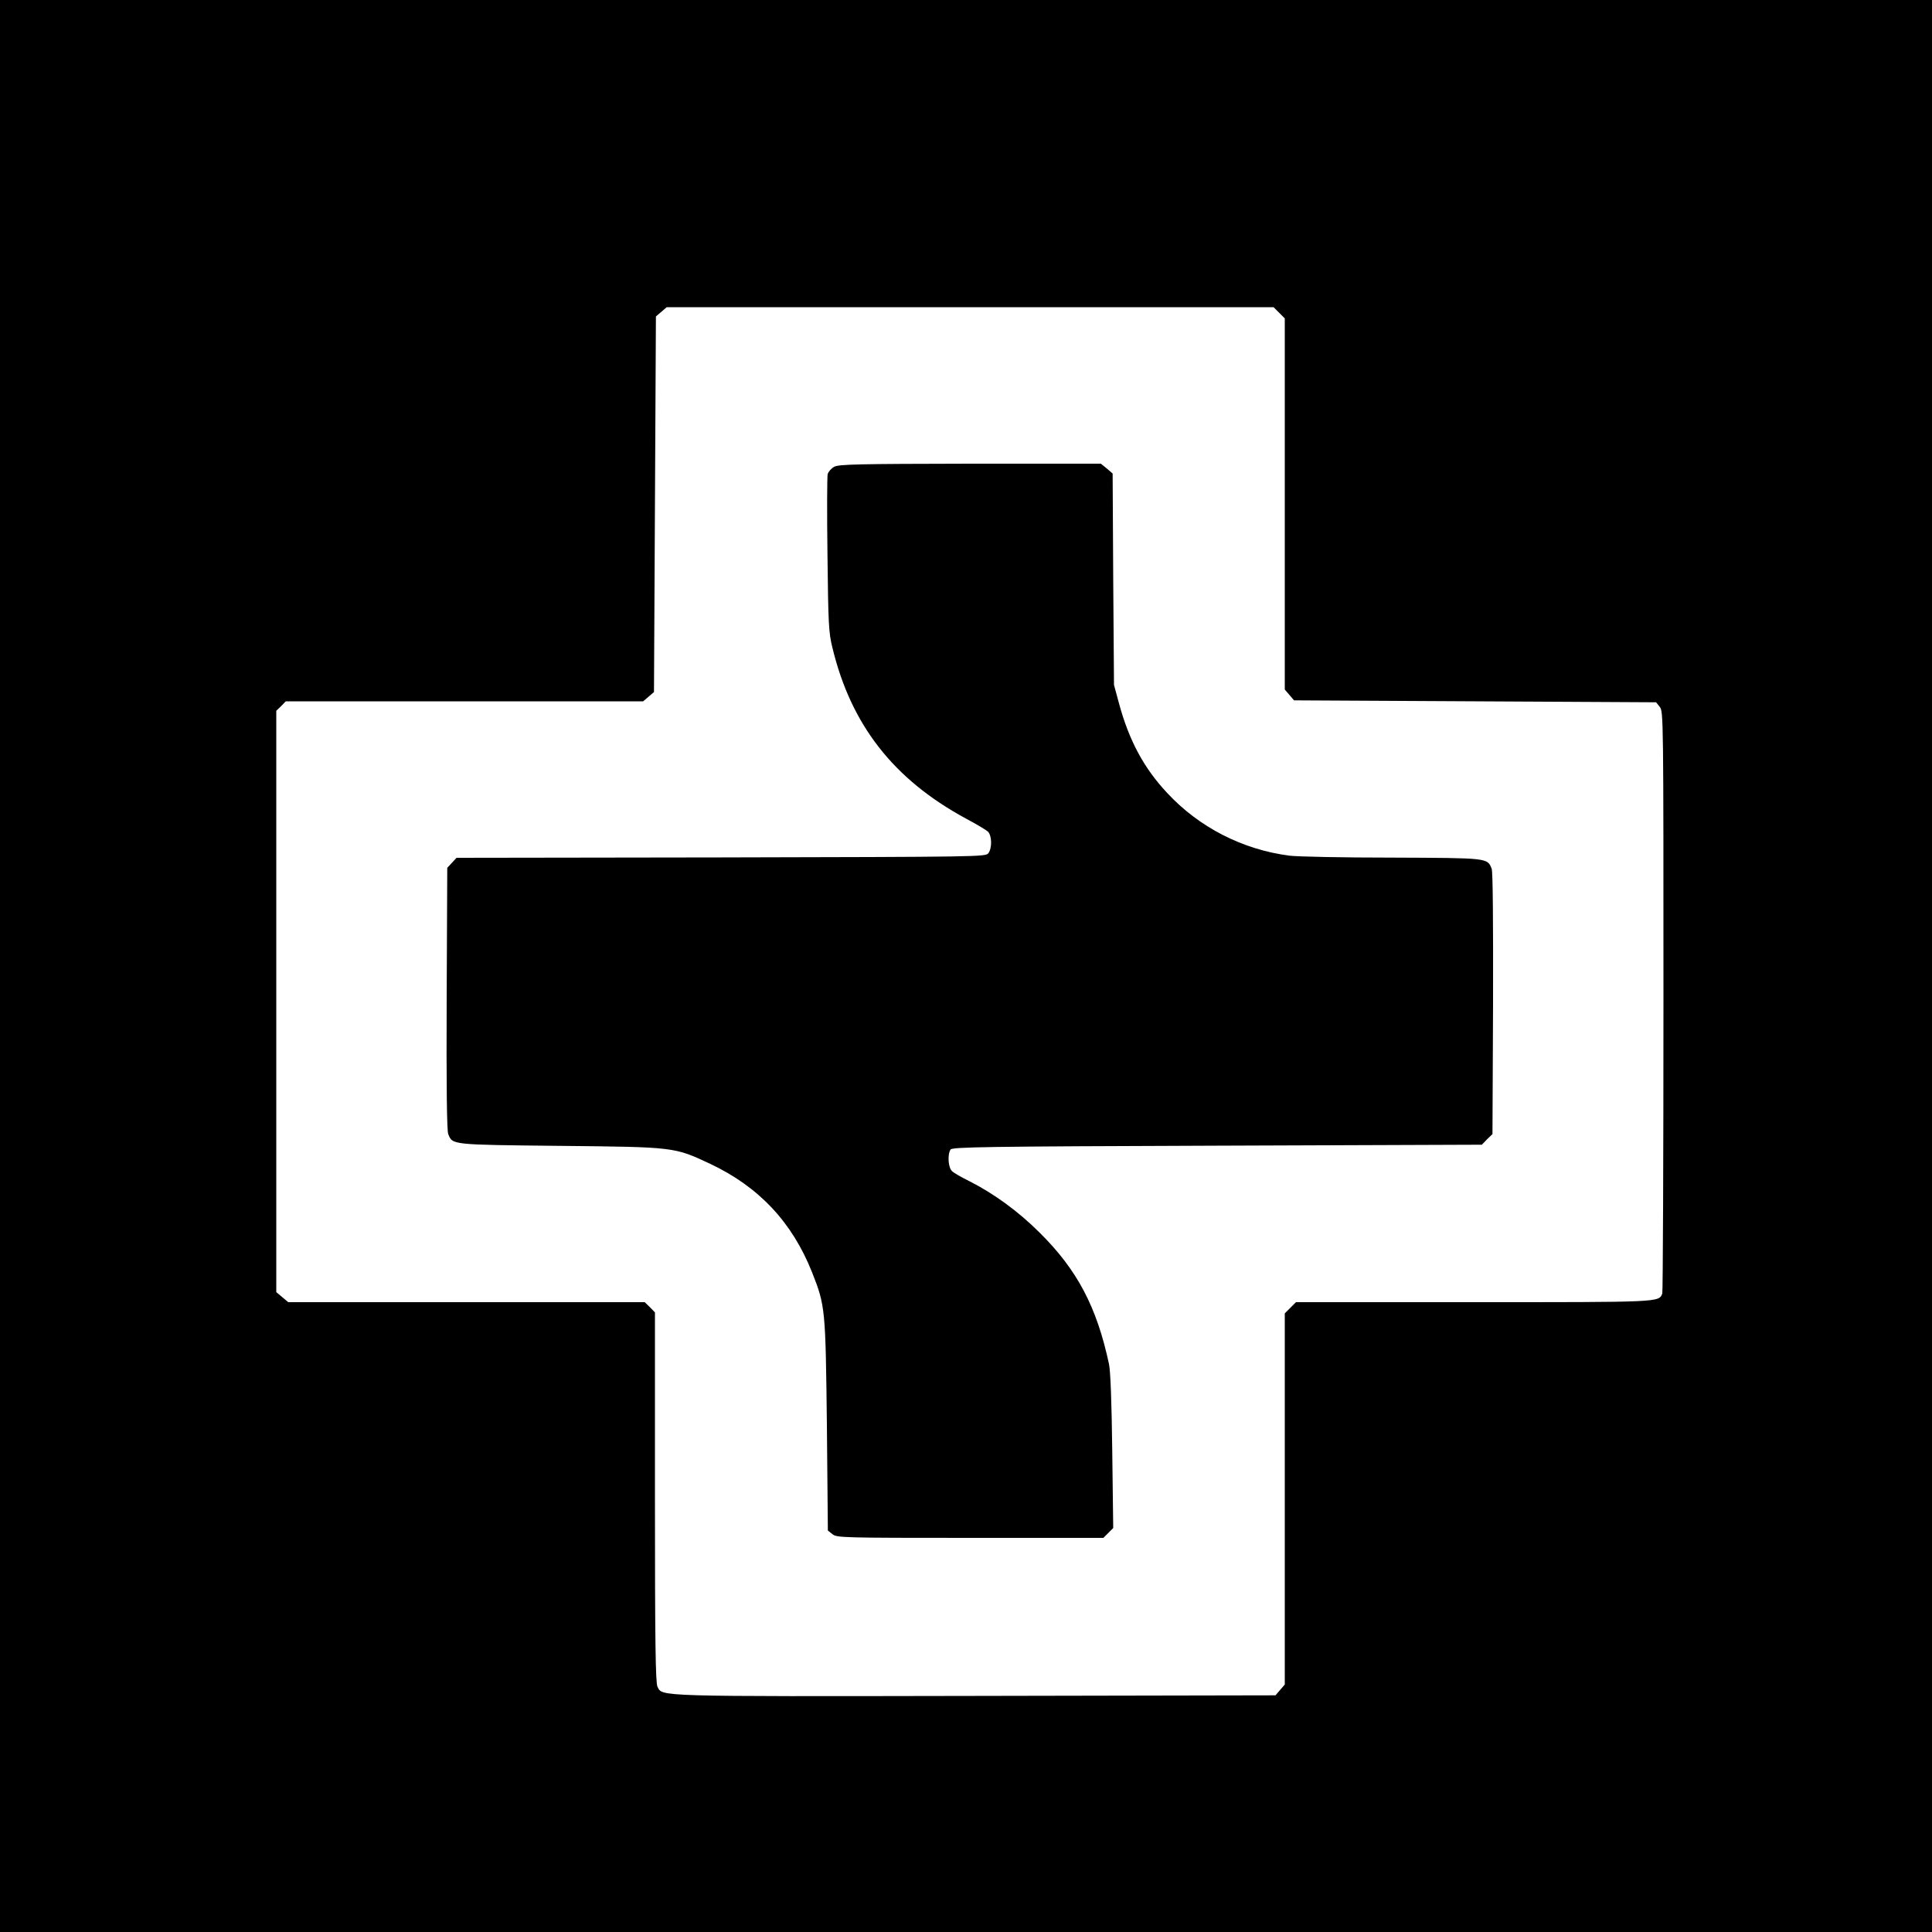 <svg height="1000pt" preserveAspectRatio="xMidYMid meet" viewBox="0 0 1000 1000" width="1000pt" xmlns="http://www.w3.org/2000/svg"><g transform="matrix(.1 0 0 -.1 0 1000)"><path d="m0 5000v-5000h5000 5000v5000 5000h-5000-5000zm6621 3381 29-29v-961-960l24-28 24-28 937-5 937-5 19-24c19-23 19-61 19-1521 0-824-3-1506-6-1515-18-46-6-45-979-45h-917l-29-29-29-29v-961-960l-24-28-24-28-1555-3c-1670-3-1618-4-1644 48-10 20-13 231-13 981v956l-26 27-27 26h-923-922l-31 26-31 26v1504 1505l25 24 24 25h925 925l28 24 28 24 5 972 5 972 28 24 28 24h1570 1571z"/><path d="m4318 7584c-15-8-30-25-34-38-3-13-4-201-1-417 4-353 6-403 25-479 96-401 316-683 690-886 53-28 105-59 115-68 21-20 23-84 3-112-14-19-41-19-1384-22l-1369-2-24-26-24-26-3-676c-2-456 1-685 8-702 23-56 12-55 580-61 595-6 590-6 776-93 252-119 424-302 527-561 69-174 70-189 77-793l5-544 24-19c22-18 49-19 713-19h689l25 25 26 26-5 397c-3 250-9 417-17 452-63 295-164 487-359 680-110 110-238 203-365 267-39 19-79 42-88 51-20 17-25 86-8 112 8 13 176 16 1379 20l1371 5 27 28 28 27 3 674c1 421-1 683-7 699-22 57-17 56-516 58-253 0-491 5-530 10-242 31-468 146-634 325-120 128-197 271-249 463l-26 96-4 547-3 547-30 26-31 25h-676c-579-1-681-3-704-16z"/></g></svg>